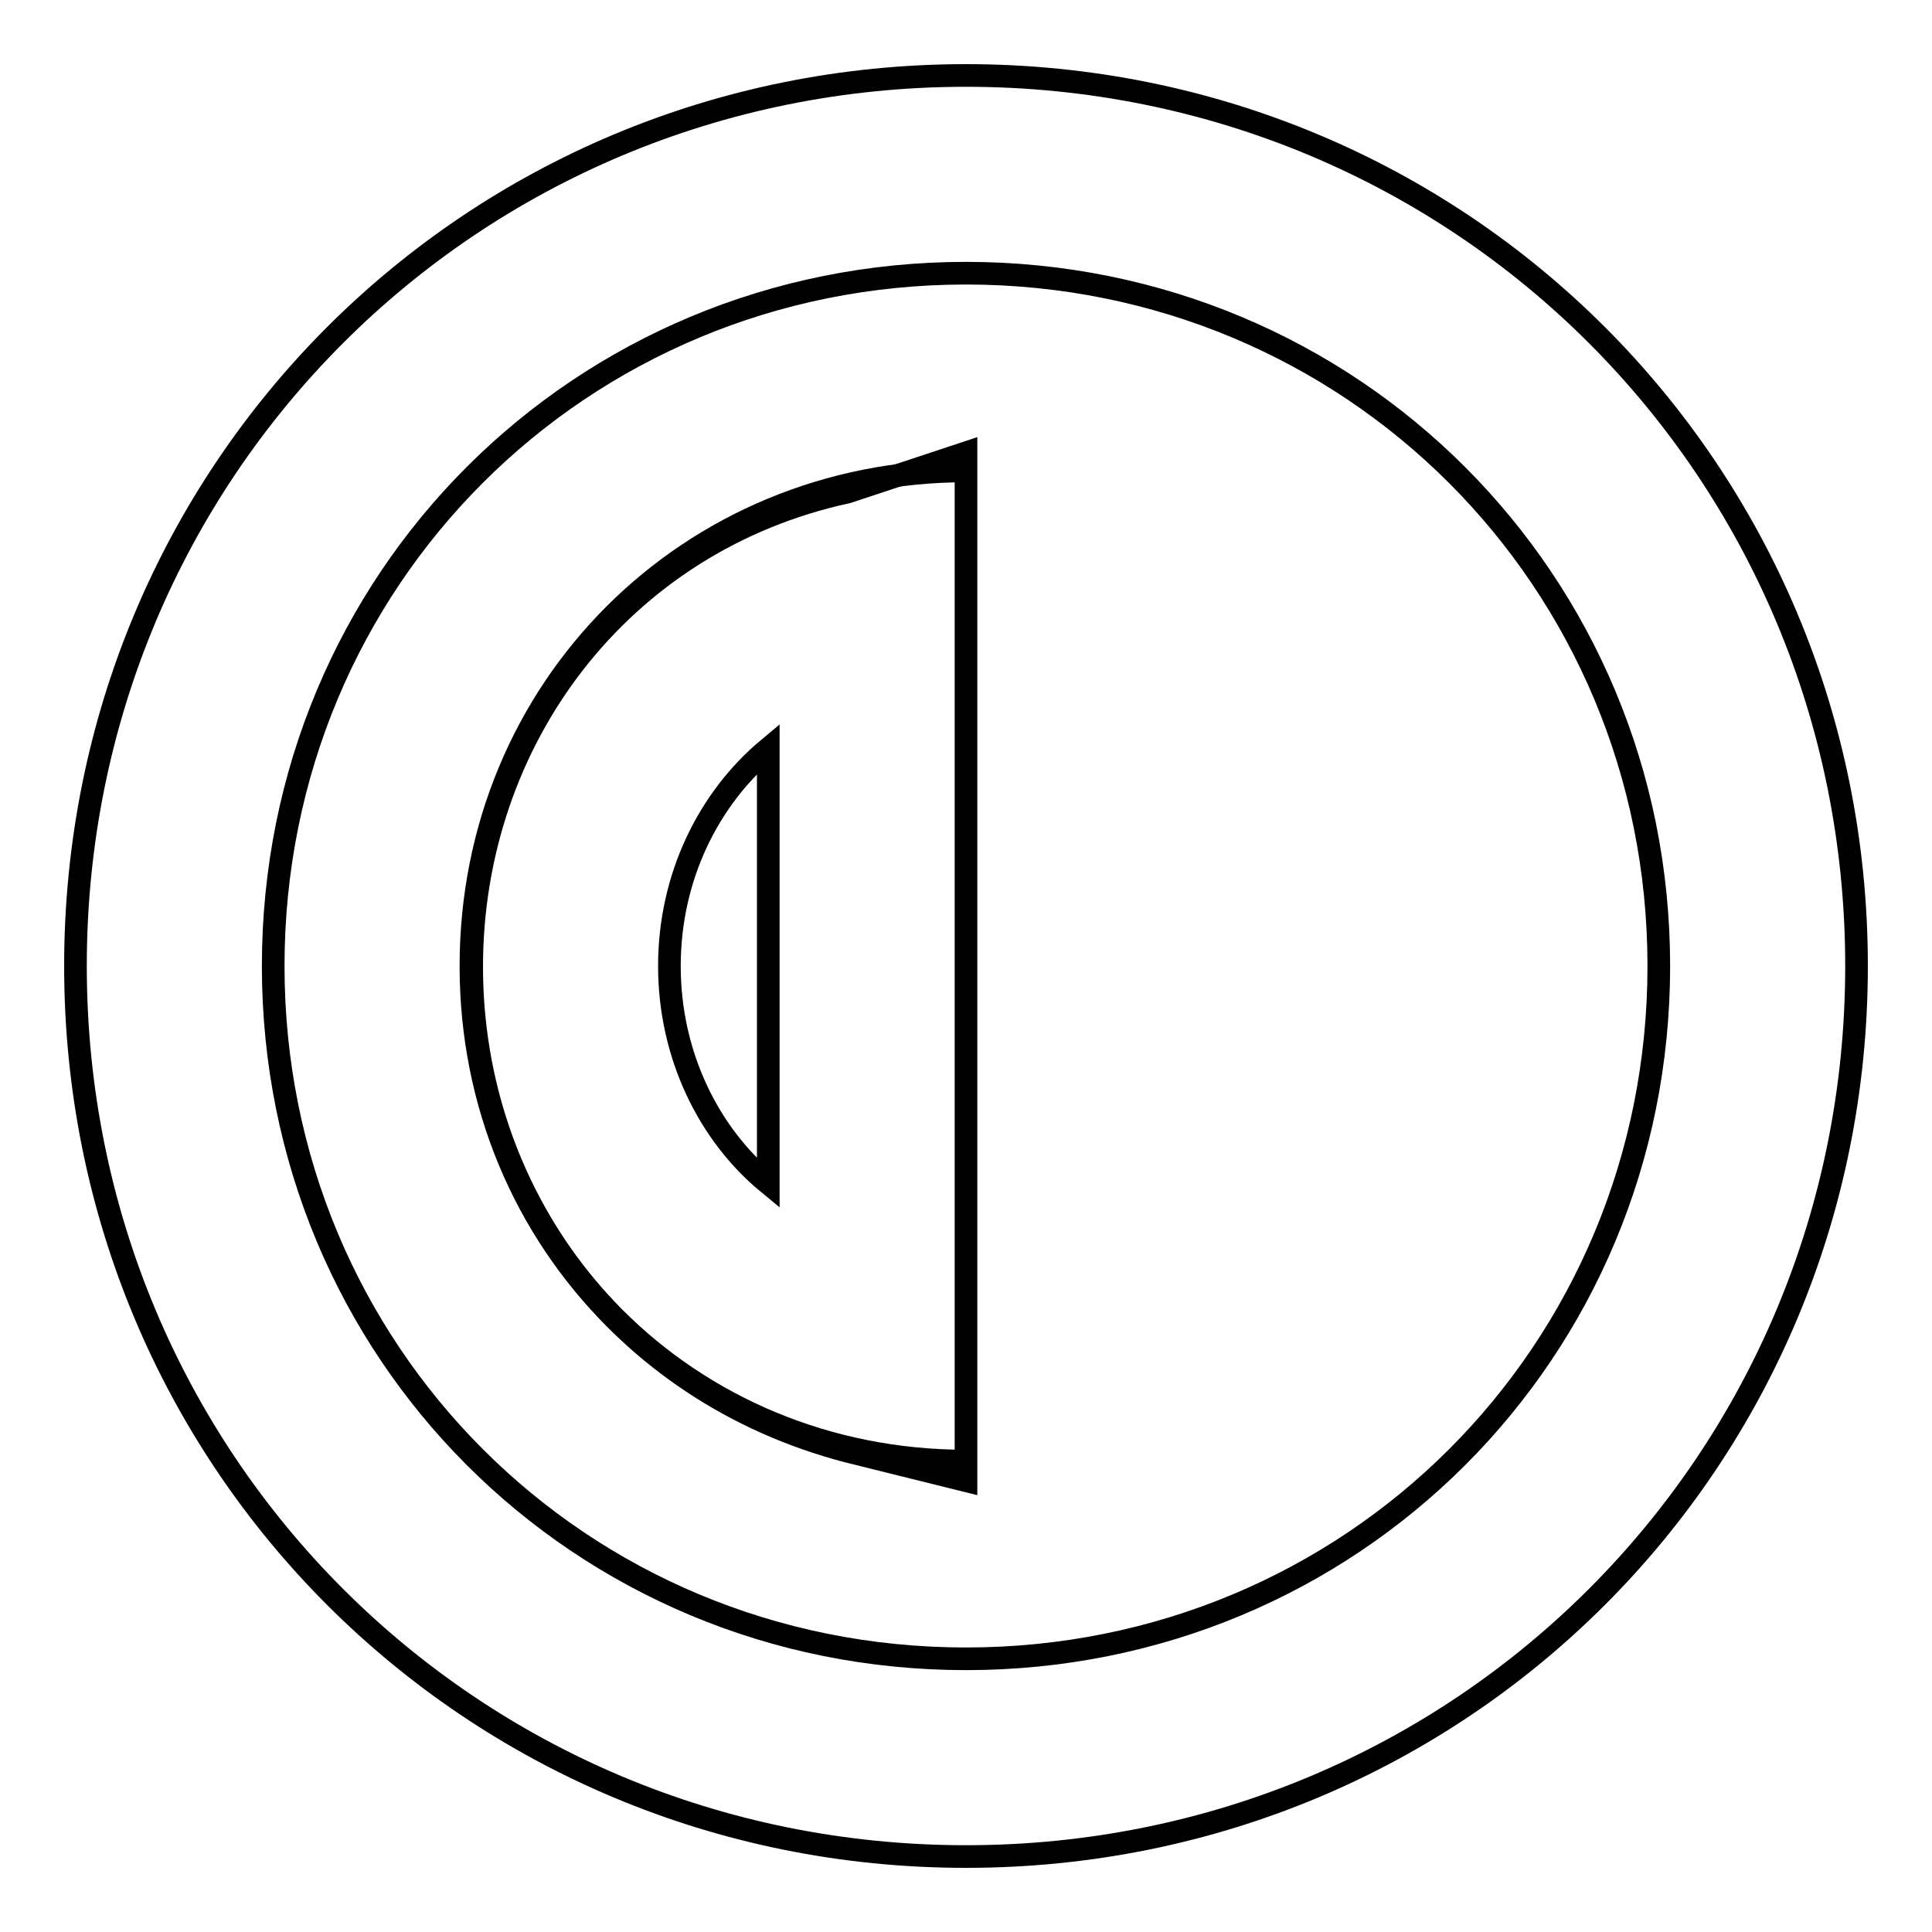 <?xml version="1.0" encoding="utf-8"?>
<!-- Svg Vector Icons : http://www.onlinewebfonts.com/icon -->
<!DOCTYPE svg PUBLIC "-//W3C//DTD SVG 1.1//EN" "http://www.w3.org/Graphics/SVG/1.1/DTD/svg11.dtd">
<svg version="1.1" xmlns="http://www.w3.org/2000/svg" xmlns:xlink="http://www.w3.org/1999/xlink" x="0px" y="0px" viewBox="0 0 256 256" enable-background="new 0 0 256 256" xml:space="preserve">
<g> <path stroke-width="3" fill-opacity="0" stroke="#000000"  d="M128,246c-65.6,0-118-52.4-118-118S62.4,10,128,10s118,52.4,118,118S193.6,246,128,246z M128,36.2 c-51.1,0-91.8,40.6-91.8,91.8c0,51.1,40.6,91.8,91.8,91.8c51.1,0,91.8-40.6,91.8-91.8C219.8,76.9,179.1,36.2,128,36.2z"/> <path stroke-width="3" fill-opacity="0" stroke="#000000"  d="M128,62.4c-36.7,0-65.6,28.8-65.6,65.6s28.8,65.6,65.6,65.6"/> <path stroke-width="3" fill-opacity="0" stroke="#000000"  d="M128,196.2l-15.7-3.9c-30.2-7.9-49.8-34.1-49.8-64.2s19.7-56.4,49.8-62.9l15.7-5.2V196.2z M101.8,99.2 c-7.9,6.6-13.1,17-13.1,28.8s5.2,22.3,13.1,28.8V99.2z"/></g>
</svg>